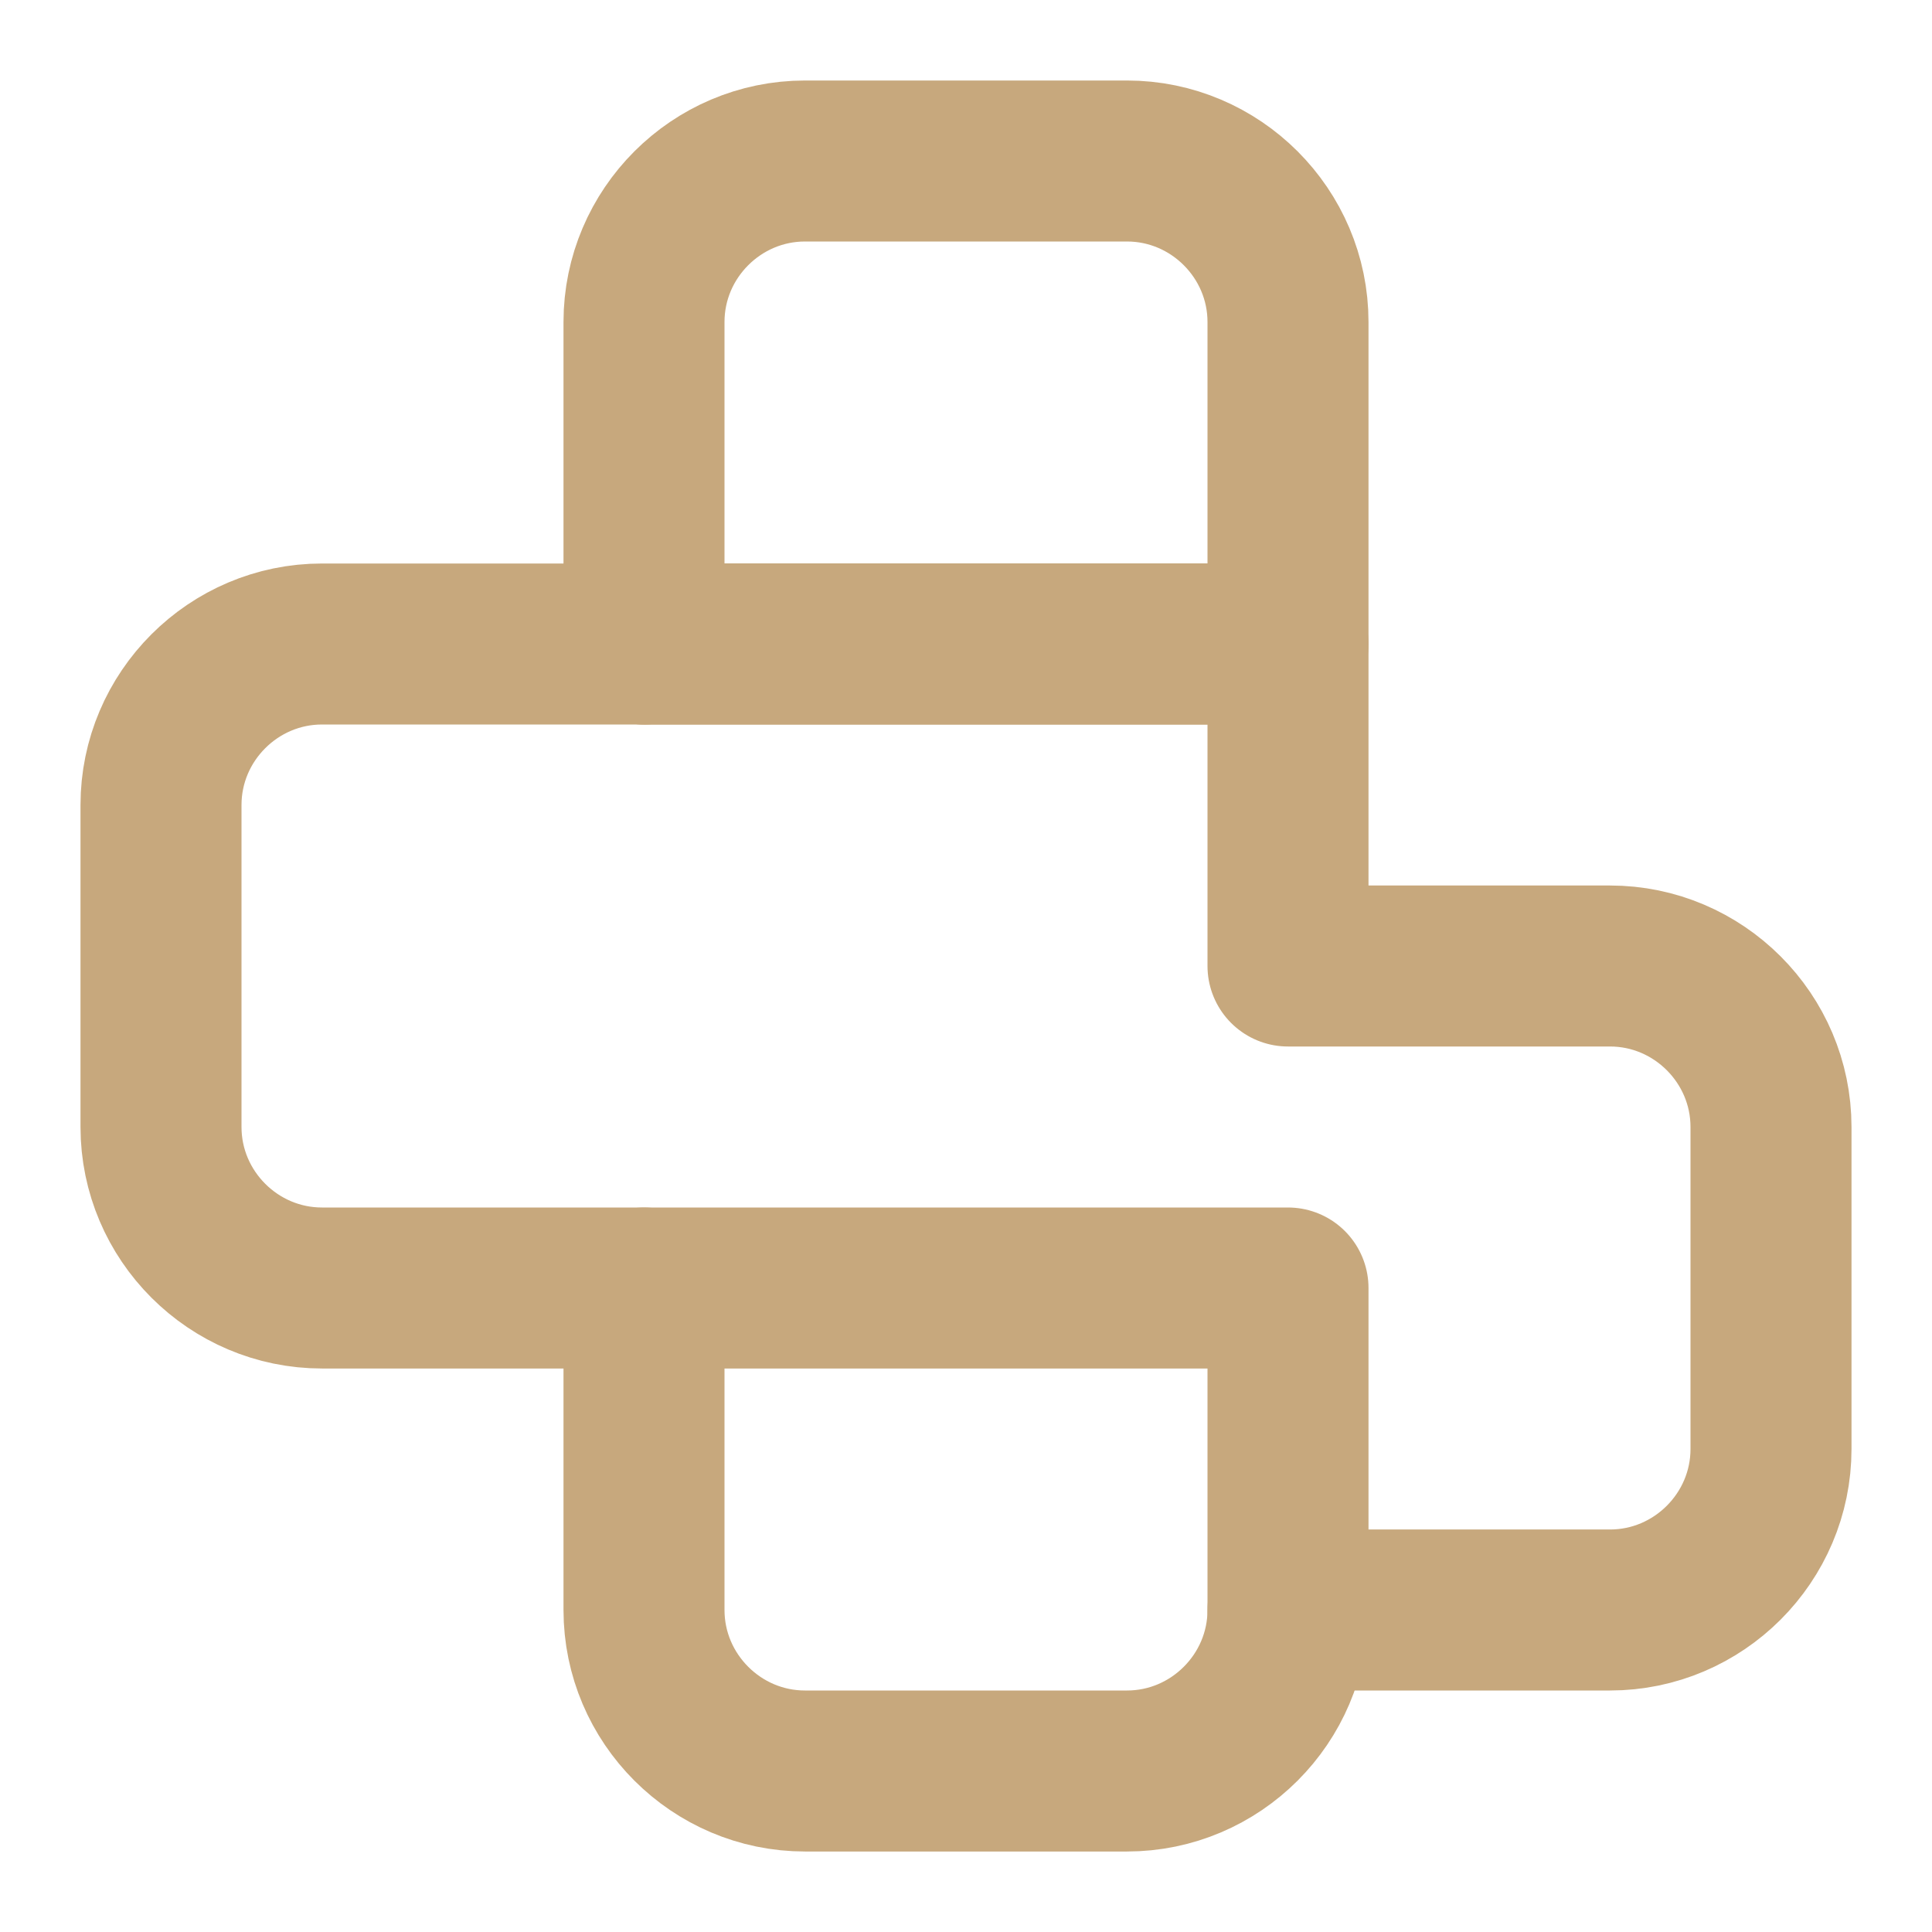 
<svg xmlns="http://www.w3.org/2000/svg" width="32" height="32" viewBox="0 0 24 24" fill="none" stroke="#C7A87D" stroke-width="2" stroke-linecap="round" stroke-linejoin="round">
  <path d="M16 8H8V4c0-1.1.9-2 2-2h4c1.1 0 2 .9 2 2v4z"></path>
  <path d="M8 8h8v4h4c1.1 0 2 .9 2 2v4c0 1.1-.9 2-2 2h-4"></path>
  <path d="M8 16H4c-1.1 0-2-.9-2-2v-4c0-1.1.9-2 2-2h4"></path>
  <path d="M8 16h8v4c0 1.1-.9 2-2 2H10c-1.1 0-2-.9-2-2v-4z"></path>
</svg>

